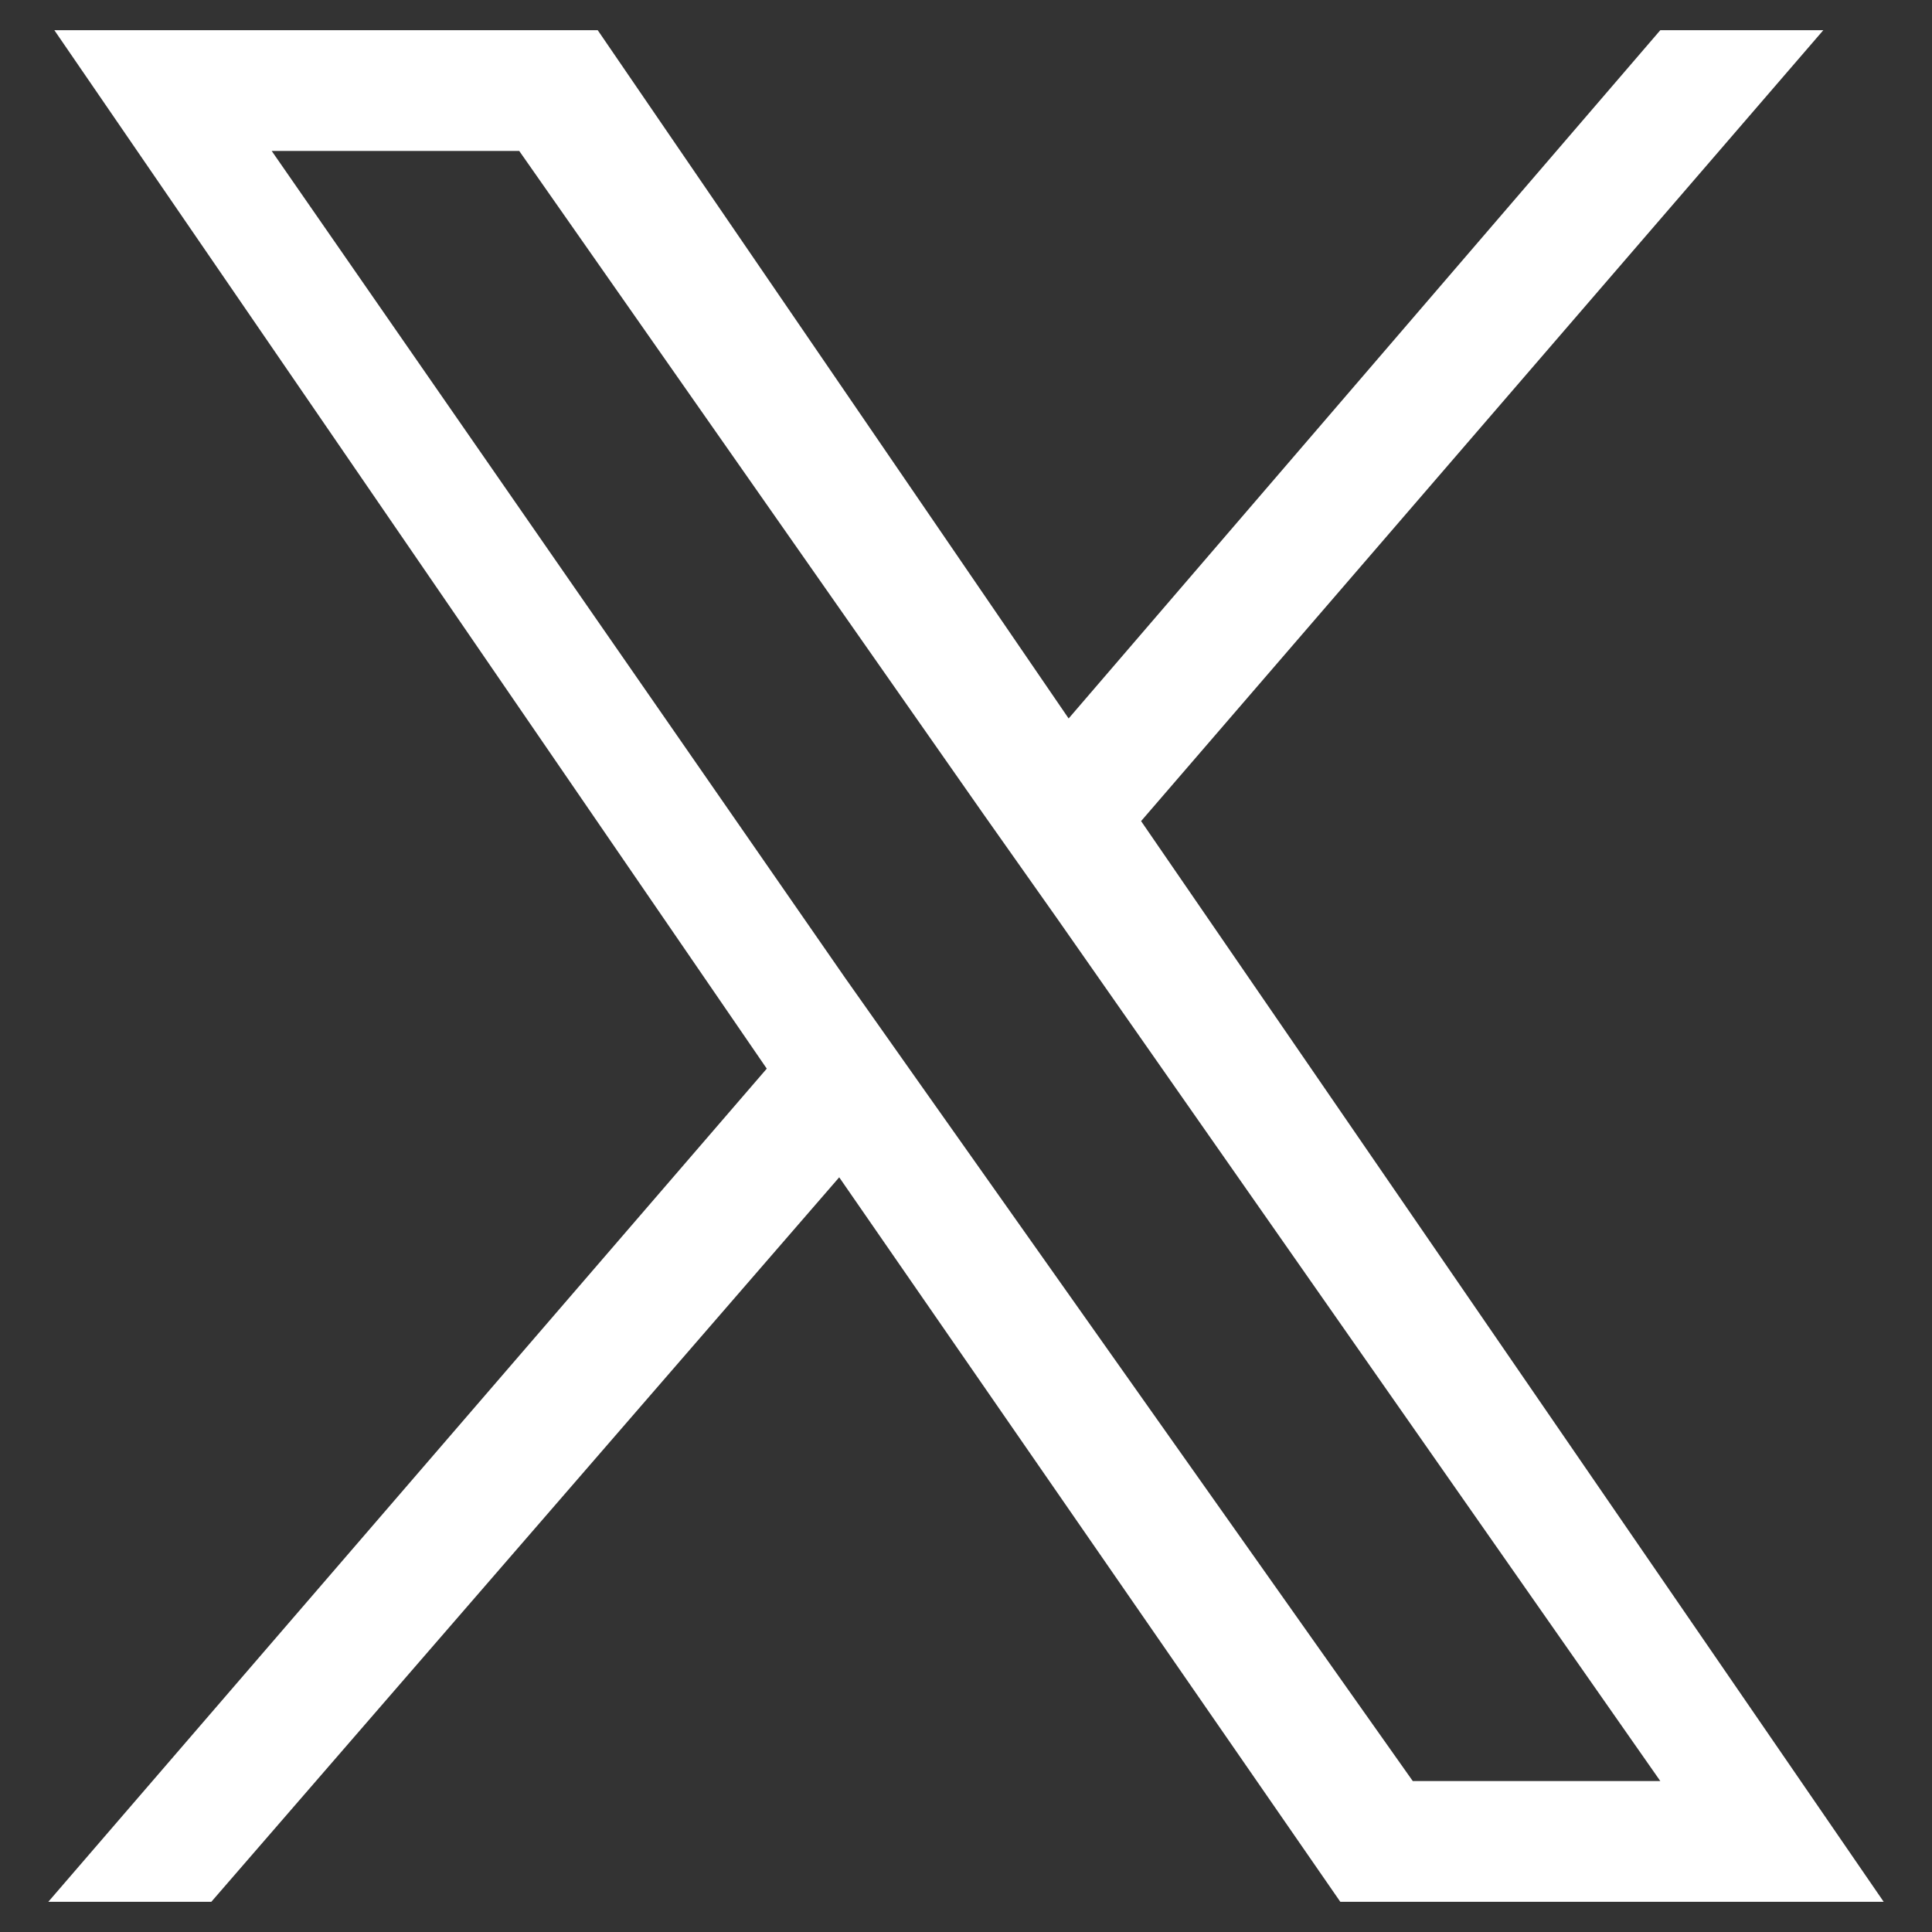 <?xml version="1.0" encoding="utf-8"?>
<!-- Generator: Adobe Illustrator 28.1.0, SVG Export Plug-In . SVG Version: 6.00 Build 0)  -->
<svg version="1.1" id="Layer_1" xmlns="http://www.w3.org/2000/svg" xmlns:xlink="http://www.w3.org/1999/xlink" x="0px" y="0px"
	 viewBox="0 0 32 32" style="enable-background:new 0 0 32 32;" xml:space="preserve">
<rect x="0" y="0" width="32" height="32" fill="#333333" stroke="none"/>
<style type="text/css">
	.st0{fill:#FFFFFF;}
</style>
<path class="st0" d="M18.9,13.6L30.2,0.5h-2.7l-9.8,11.4L9.9,0.5h-9l11.8,17.2L0.8,31.5h2.7l10.4-12l8.3,12h9L18.9,13.6L18.9,13.6z
	 M15.2,17.9L14,16.2L4.5,2.5h4.1l7.7,11l1.2,1.7l10,14.3h-4.1L15.2,17.9L15.2,17.9z"/>
</svg>
